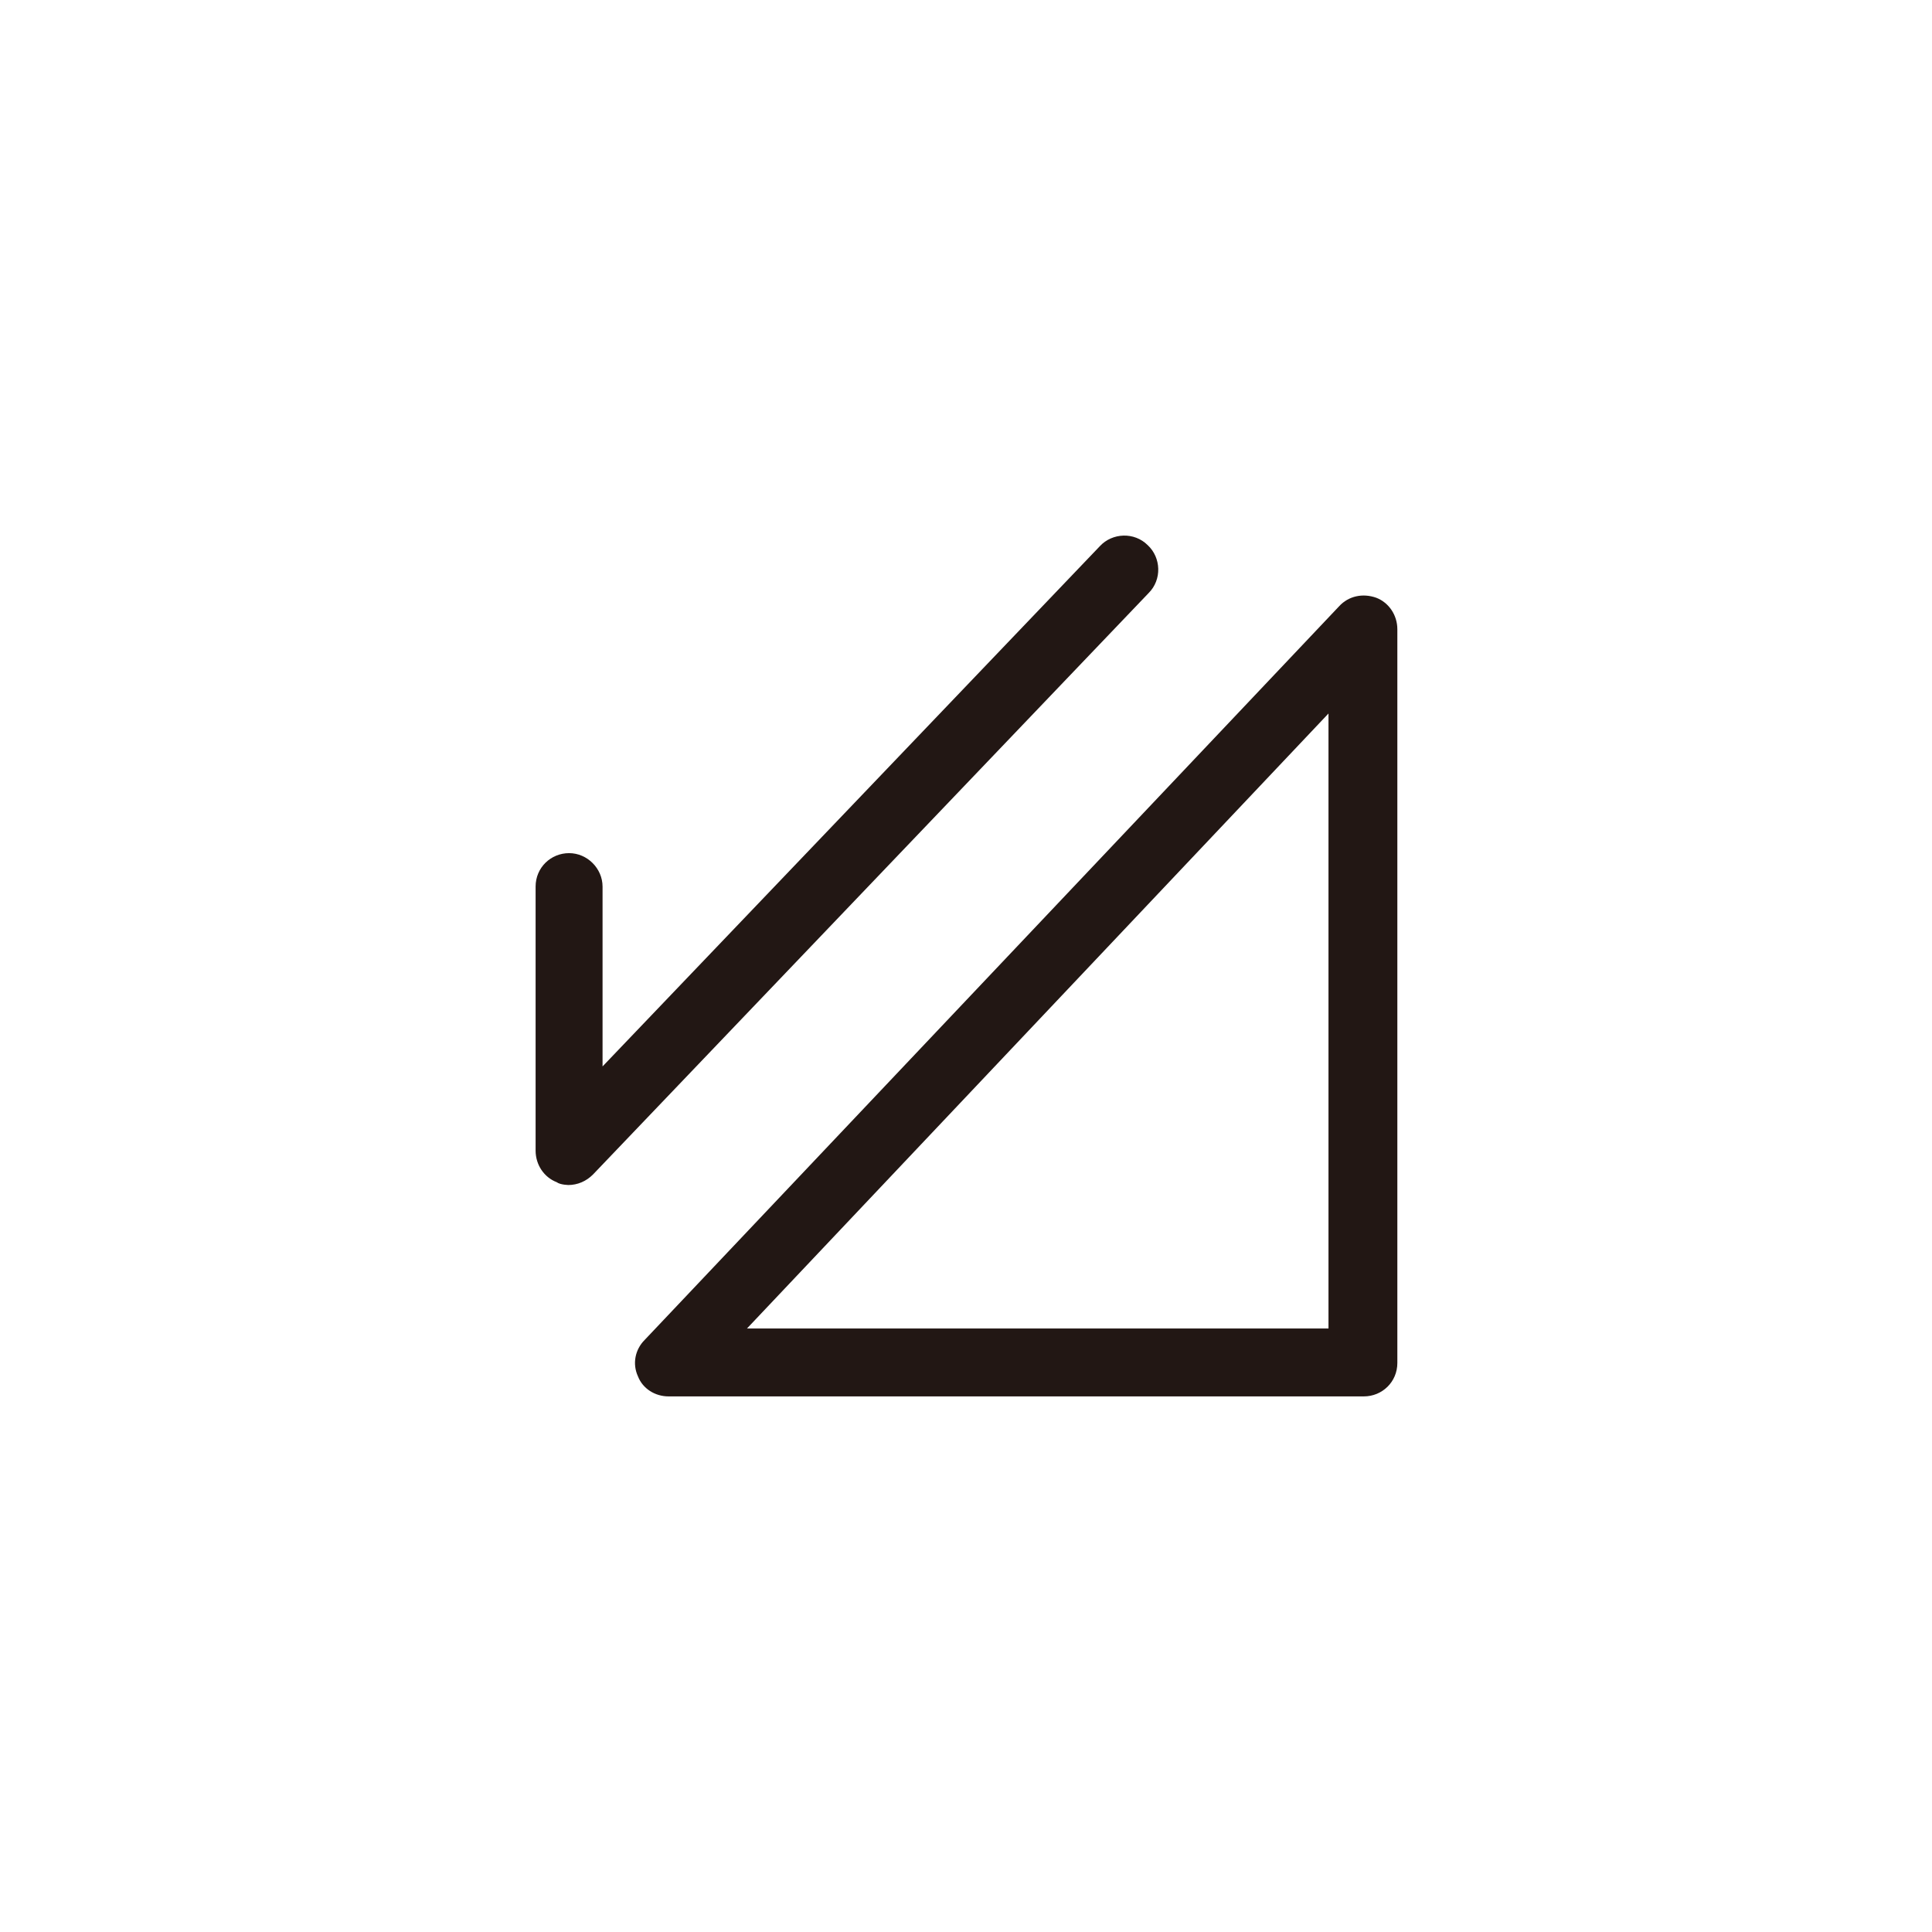 <?xml version="1.0" encoding="UTF-8"?>
<svg id="_图层_1" data-name="图层 1" xmlns="http://www.w3.org/2000/svg" viewBox="0 0 20.2 20.2">
  <defs>
    <style>
      .cls-1 {
        fill: #221714;
        stroke-width: 0px;
      }
    </style>
  </defs>
  <path class="cls-1" d="m14.25,14.6h-7.26c-.14,0-.27-.08-.32-.21-.06-.13-.03-.28.07-.38l7.26-7.67c.1-.11.25-.14.39-.09.13.05.22.18.22.33v7.67c0,.2-.16.35-.35.35Zm-6.44-.71h6.08v-6.43l-6.08,6.43Z"/>
  <path class="cls-1" d="m5.95,12.39s-.09,0-.13-.03c-.13-.05-.22-.18-.22-.33v-2.76c0-.2.16-.35.35-.35s.35.16.35.35v1.88l5.2-5.44c.13-.14.36-.15.5-.01.14.13.15.36.01.5l-5.81,6.08c-.07.07-.16.11-.26.11Z"/>
</svg>